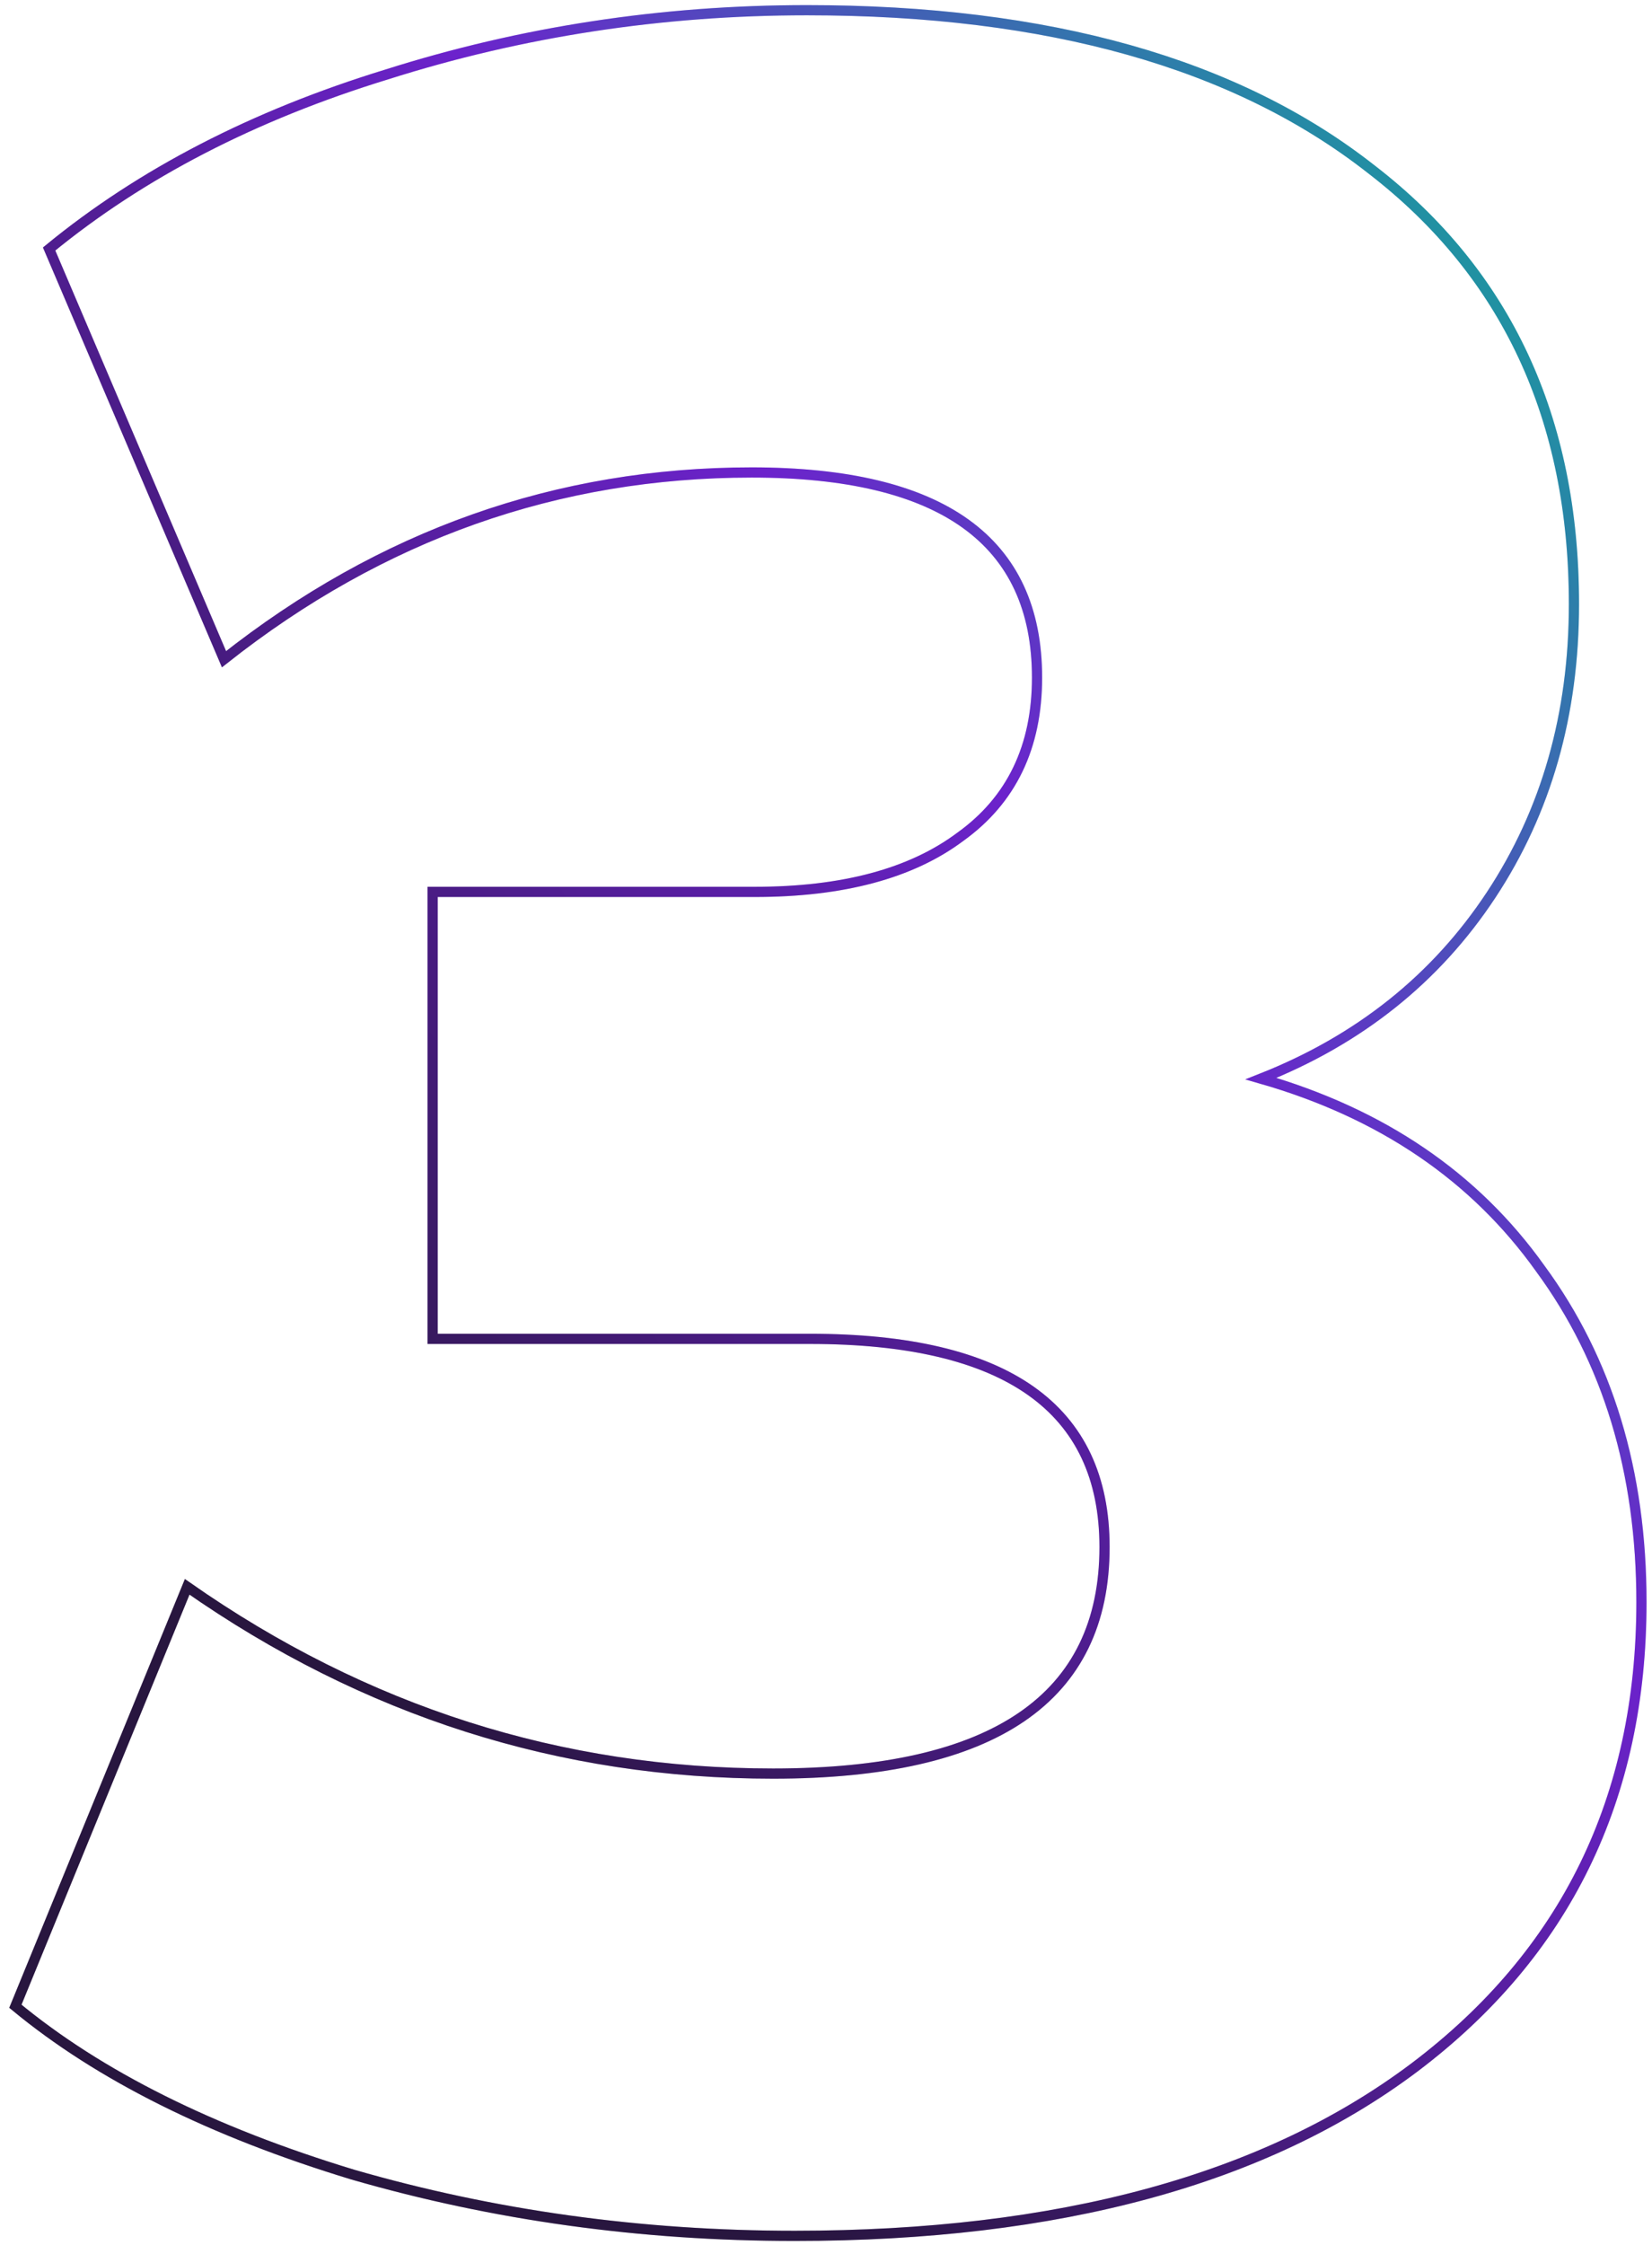 <?xml version="1.0" encoding="UTF-8"?>
<svg xmlns="http://www.w3.org/2000/svg" width="162" height="220" viewBox="0 0 162 220" fill="none">
  <path d="M77.927 219.1C62.884 219.1 48.442 217.1 34.603 213.1C20.763 208.9 9.731 203.4 1.508 196.6L18.356 155.5C35.806 167.7 54.961 173.8 75.821 173.8C97.483 173.8 108.314 166.4 108.314 151.6C108.314 138 98.686 131.2 79.431 131.2H42.425V87.4H74.016C82.641 87.4 89.36 85.6 94.174 82C99.188 78.4 101.695 73.2 101.695 66.4C101.695 53 92.368 46.3 73.715 46.3C54.66 46.3 37.411 52.4 21.966 64.6L4.817 24.4C13.843 17 24.875 11.3 37.912 7.3C51.15 3.1 64.89 1 79.13 1C102.798 1 121.251 6.2 134.489 16.6C147.727 26.8 154.346 41 154.346 59.2C154.346 70 151.638 79.5 146.223 87.7C140.807 95.9 133.286 101.9 123.658 105.7C135.492 109.1 144.618 115.3 151.037 124.3C157.656 133.3 160.965 144.2 160.965 157C160.965 176.2 153.544 191.4 138.701 202.6C124.059 213.6 103.801 219.1 77.927 219.1Z" stroke="url(#paint0_linear_1976_42028)"></path>
  <path d="M77.927 219.1C62.884 219.1 48.442 217.1 34.603 213.1C20.763 208.9 9.731 203.4 1.508 196.6L18.356 155.5C35.806 167.7 54.961 173.8 75.821 173.8C97.483 173.8 108.314 166.4 108.314 151.6C108.314 138 98.686 131.2 79.431 131.2H42.425V87.4H74.016C82.641 87.4 89.36 85.6 94.174 82C99.188 78.4 101.695 73.2 101.695 66.4C101.695 53 92.368 46.3 73.715 46.3C54.66 46.3 37.411 52.4 21.966 64.6L4.817 24.4C13.843 17 24.875 11.3 37.912 7.3C51.15 3.1 64.89 1 79.13 1C102.798 1 121.251 6.2 134.489 16.6C147.727 26.8 154.346 41 154.346 59.2C154.346 70 151.638 79.5 146.223 87.7C140.807 95.9 133.286 101.9 123.658 105.7C135.492 109.1 144.618 115.3 151.037 124.3C157.656 133.3 160.965 144.2 160.965 157C160.965 176.2 153.544 191.4 138.701 202.6C124.059 213.6 103.801 219.1 77.927 219.1Z" stroke="black" stroke-opacity="0.2"></path>
  <defs>
    <linearGradient id="paint0_linear_1976_42028" x1="13.535" y1="130.23" x2="171.091" y2="14.087" gradientUnits="userSpaceOnUse">
      <stop stop-color="#321B4F"></stop>
      <stop offset="0.507" stop-color="#872BFF"></stop>
      <stop offset="1" stop-color="#00F0B5"></stop>
    </linearGradient>
  </defs>
</svg>
